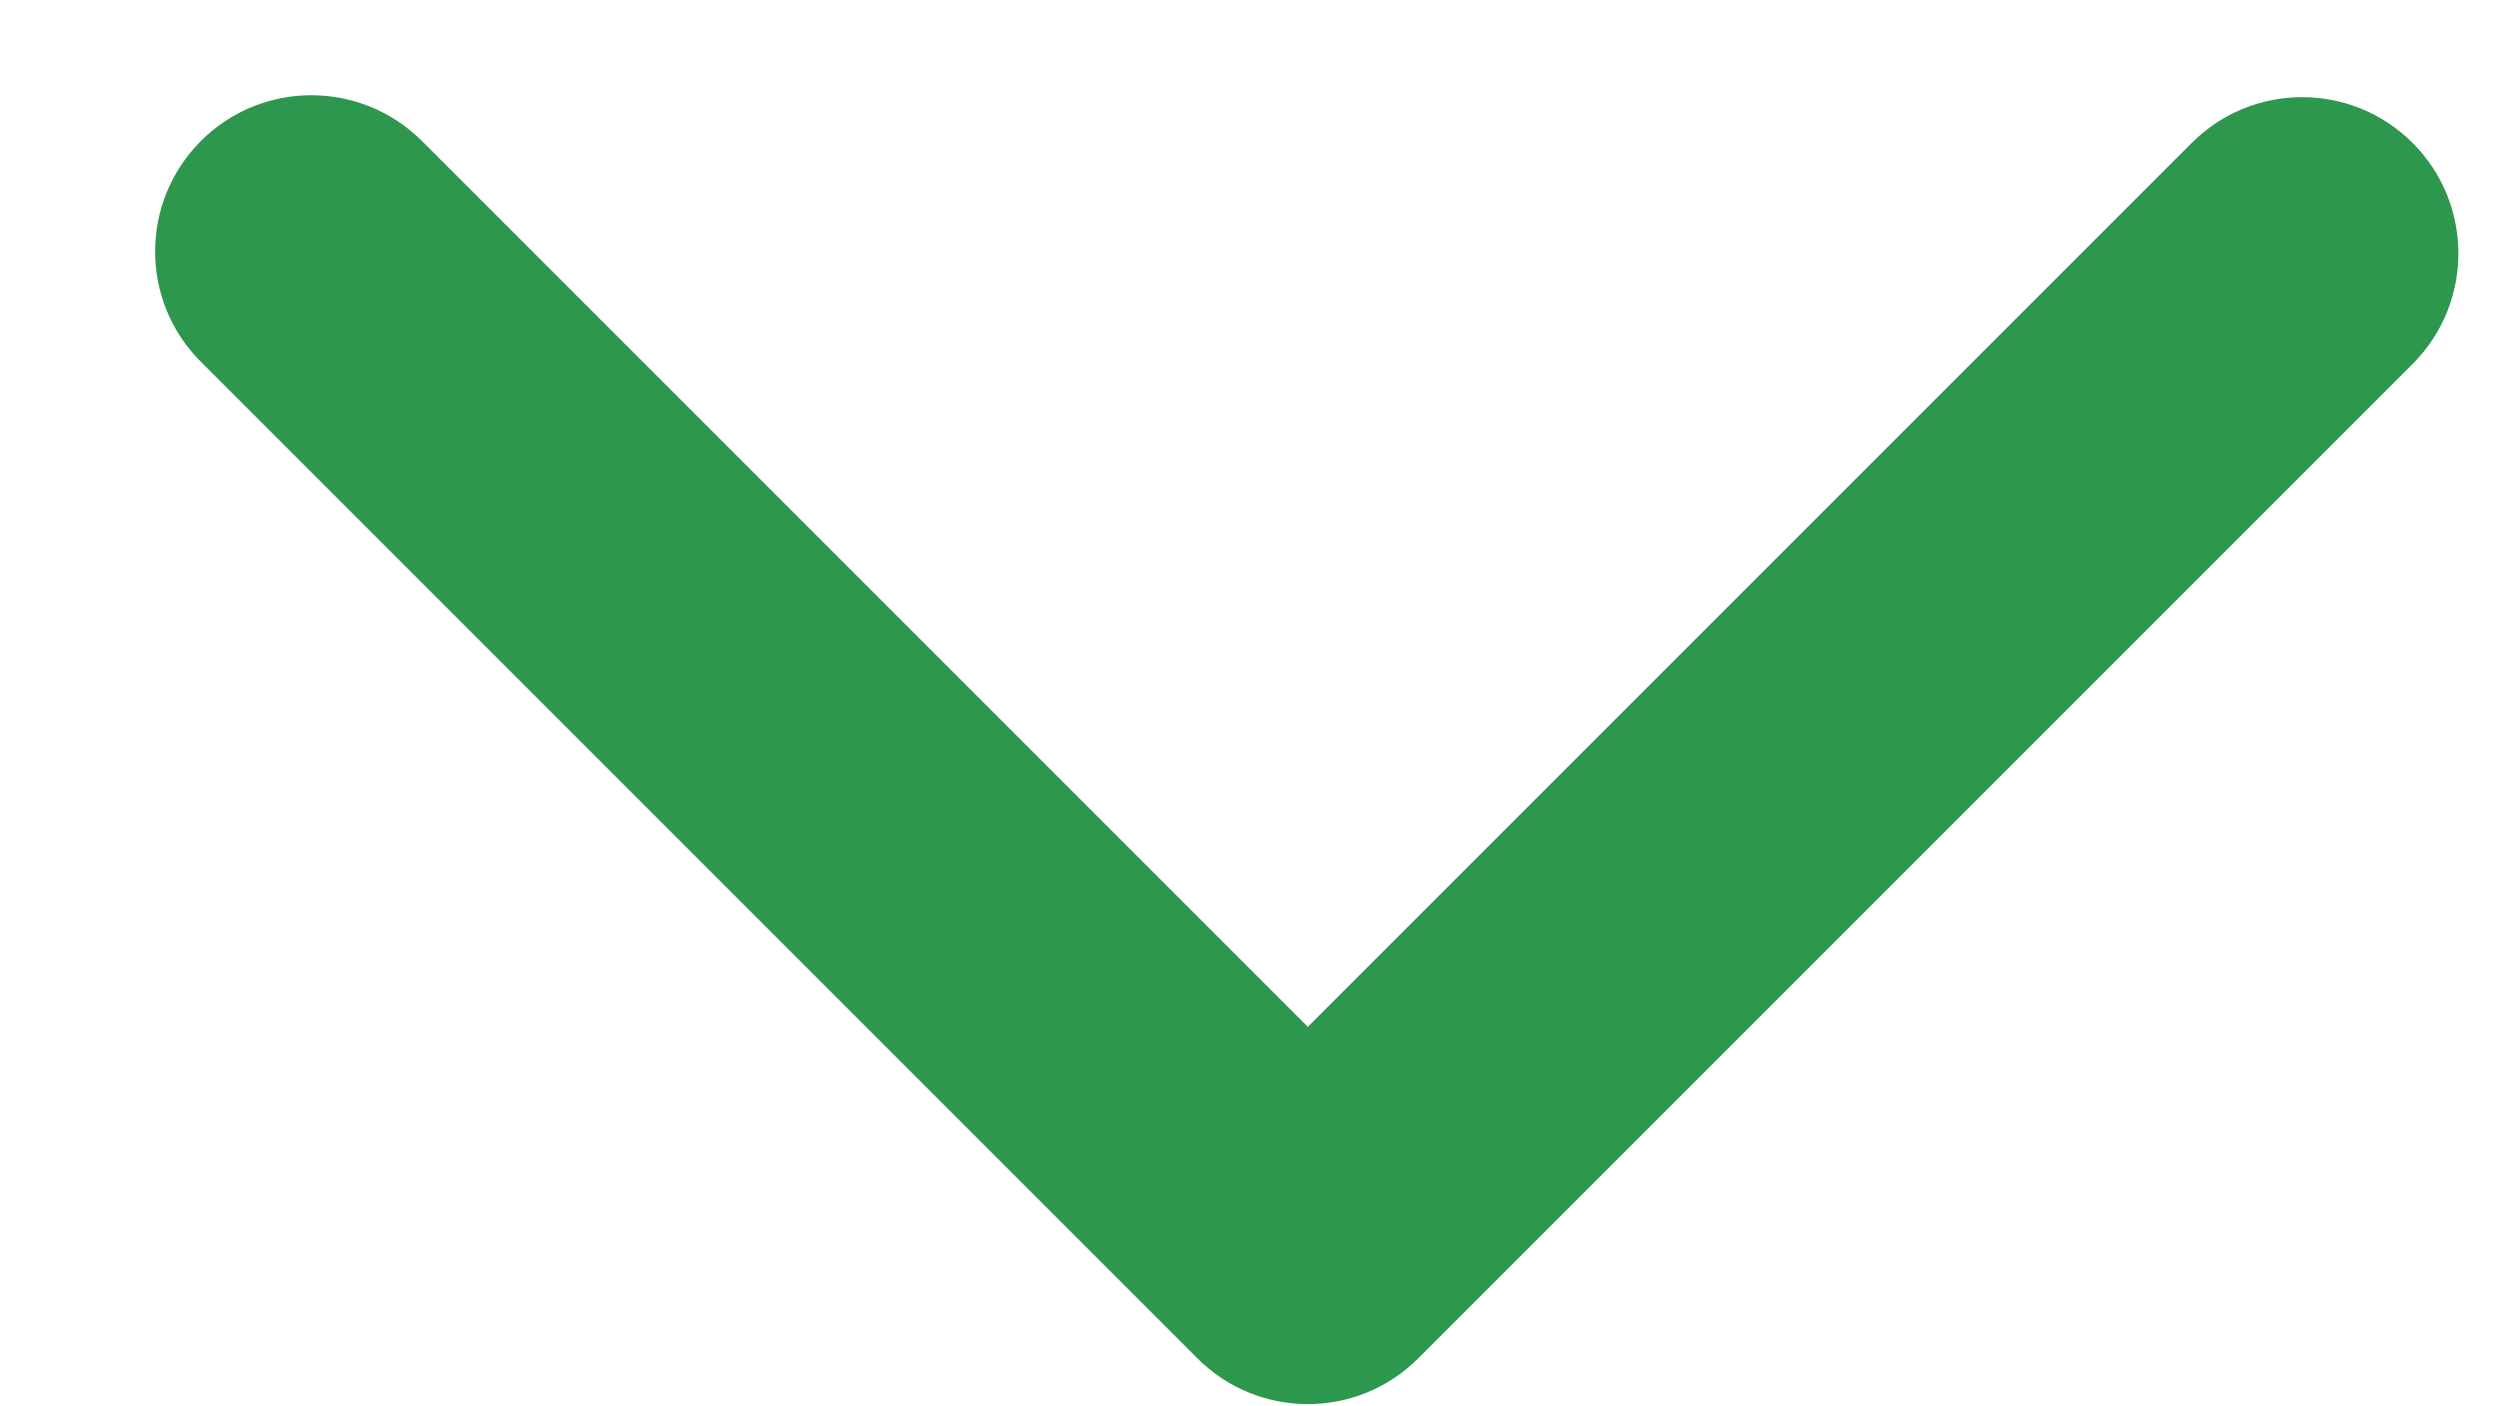<svg width="16" height="9" viewBox="0 0 16 9" fill="#2d974d" xmlns="http://www.w3.org/2000/svg">
<path fill-rule="evenodd" clip-rule="evenodd" d="M15.441 0.915C15.05 0.524 14.417 0.524 14.027 0.915L8.37 6.572L2.7 0.902C2.309 0.512 1.676 0.512 1.286 0.902C0.895 1.293 0.895 1.926 1.286 2.316L7.663 8.693C8.053 9.084 8.686 9.084 9.077 8.693L15.441 2.329C15.831 1.939 15.831 1.305 15.441 0.915Z" fill="#2d974d"/>
</svg>